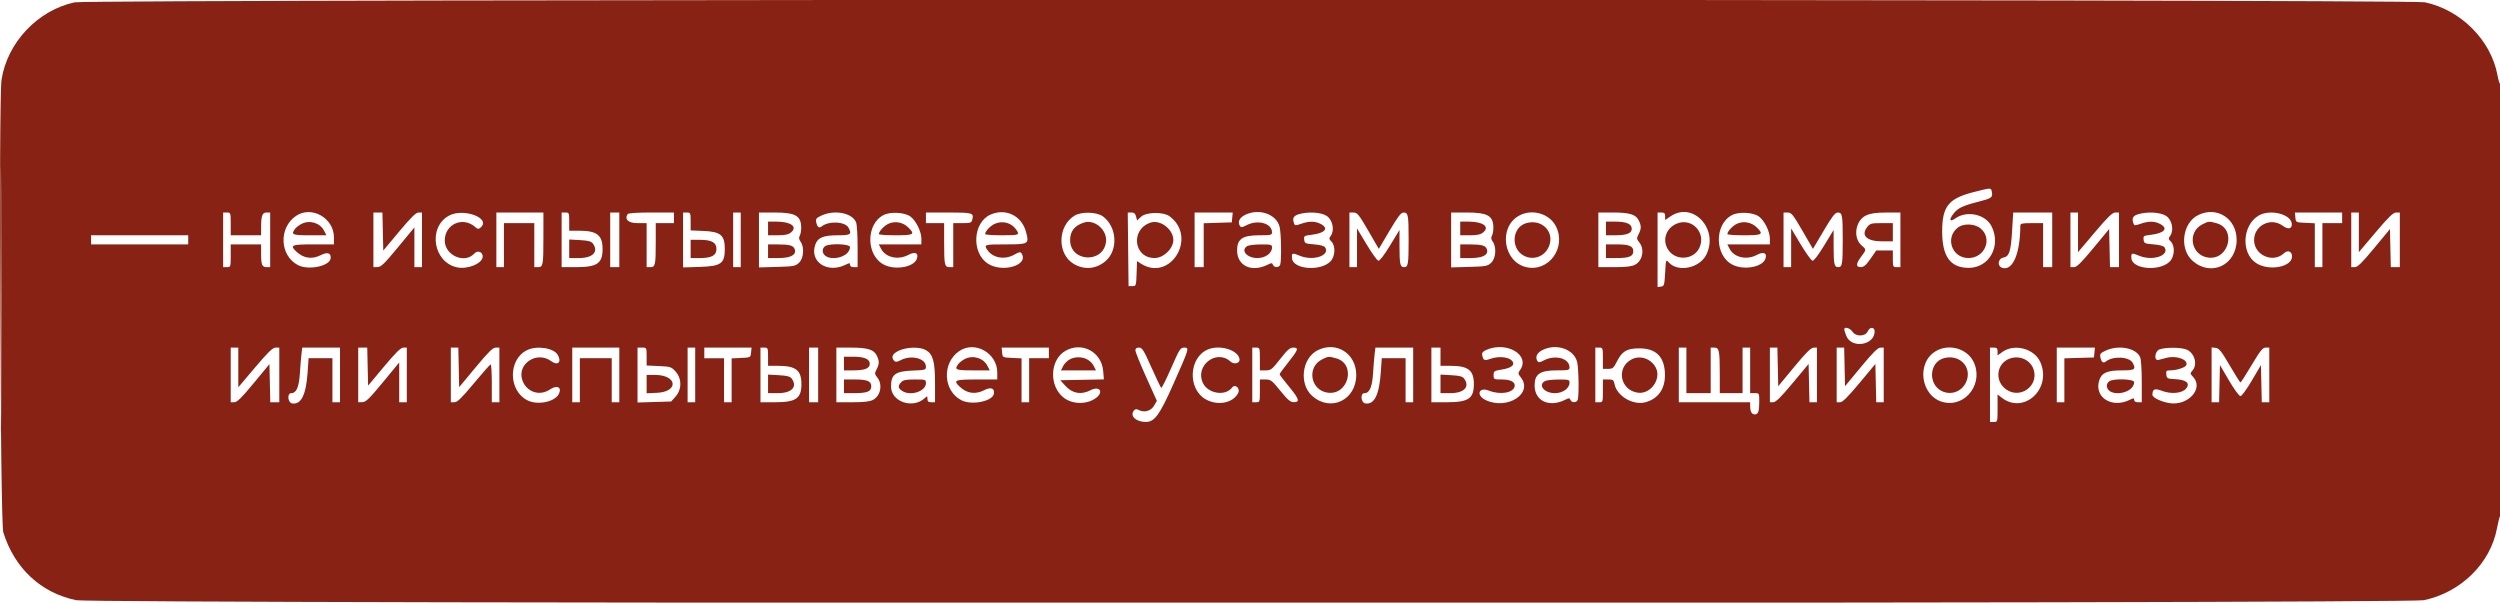 <?xml version="1.0" encoding="UTF-8"?> <svg xmlns="http://www.w3.org/2000/svg" viewBox="0 0 1647 397"><path fill="#882214" d="M49.131 1.541C24.781 6.825 4.785 28.038 1.001 52.604-.922 65.085.167 344.255 2.164 350.661c7.408 23.774 24.78 39.942 48.09 44.756 11.75 2.427 1534.742 2.427 1546.492 0 24.418-5.043 44.016-24.311 48.281-47.468.654-3.547 1.59-7.23 2.081-8.185 1.065-2.074 1.231-285.436.166-284.371-.4.399-1.28-2.275-1.958-5.943-4.243-22.992-24.181-42.983-47.816-47.946C1587.26-.645 59.041-.609 49.131 1.541M.486 198c0 78.375.119 110.438.264 71.25.145-39.188.145-103.313 0-142.5C.605 87.562.486 119.625.486 198m1299.534-71.396c-16.375 4.178-20.52 9.409-20.52 25.896 0 16.533 5.428 23.967 17.5 23.967 13.621 0 21.571-14.586 14.987-27.493-4.017-7.873-16.249-10.484-23.829-5.087-3.781 2.692-4.362.914-1.07-3.272 2.801-3.561 5.98-5.079 15.975-7.631 9.116-2.328 9.873-2.868 9.169-6.549-.552-2.888-.21-2.893-12.212.169M147 158v18h2.5c2.444 0 2.5-.167 2.5-7.5V161h20v5.918c0 7.492.632 9.082 3.607 9.082H178v-36h-2.383c-2.813 0-3.583 2.086-3.603 9.75L172 155h-20v-7.5c0-7.333-.056-7.5-2.5-7.5H147v18m47.99-15.75c-11.521 7.841-10.757 26.165 1.353 32.427 6.827 3.531 20.697.714 21.455-4.357.537-3.592-1.998-4.512-6.338-2.3-5.916 3.017-11.391 2.253-16.21-2.261-4.521-4.235-3.283-4.759 11.25-4.759H220v-4.614c0-12.771-14.759-21.113-25.01-14.136M246 158v18l2.75-.058c2.283-.048 4.577-2.273 13.5-13.096L273 149.807V176h5v-36h-2.273c-1.686 0-4.98 3.237-12.75 12.531L252.5 165.062l-.28-12.531-.28-12.531H246v18m49.5-15.786c-13.67 7.841-10.076 30.398 5.397 33.874 7.164 1.61 17.103-2.531 17.103-7.125 0-3.07-3.407-4.275-5.511-1.95-6.349 7.014-19.489 1.262-19.489-8.532 0-10.895 12.053-16.173 20.166-8.83 1.464 1.324 2.078 1.392 3.315.365 7.56-6.274-11.373-13.314-20.981-7.802M327 158v18h5v-29h20v29h2.393c3.384 0 3.607-1.21 3.607-19.582V140h-31v18m43 0v18h9.566c13.77 0 17.373-2.445 17.412-11.816.039-9.28-3.642-12.184-15.446-12.184H375v-6c0-5.733-.111-6-2.5-6H370v18m32 0v18h6v-36h-6v18m11.465-16.943c-2.182 3.529.48 5.943 6.554 5.943H426v29h2.393c3.304 0 3.607-1.352 3.607-16.082V147h12v-7h-14.941c-9.418 0-15.182.391-15.594 1.057M450 158.088v18.089l10.98-.339c14.067-.433 16.52-2.191 16.52-11.838 0-9.075-2.73-11.383-14.022-11.853l-8.478-.352v-5.898c0-5.623-.116-5.897-2.5-5.897H450v18.088m33-.088v18h5v-36h-5v18m17 .084v18.083l11.922-.333c11.006-.308 12.121-.521 14.5-2.758 3.049-2.867 3.595-10.18 1.033-13.836-1.194-1.705-1.295-2.671-.444-4.261.605-1.13.963-3.936.795-6.235-.498-6.801-4.376-8.744-17.454-8.744H500v18.084m41.369-16.164c-3.604 1.636-4.067 2.21-3.63 4.493.595 3.113 1.898 4.129 3.555 2.771 4.622-3.787 15.516-3.277 17.714.83 2.342 4.377 1.48 4.986-7.058 4.986-9.709 0-13.314 1.543-14.911 6.382-3.732 11.309 8.241 18.982 20.211 12.952 2.404-1.211 2.75-1.193 2.75.14 0 .961.926 1.526 2.5 1.526h2.5v-13.435c0-7.389-.439-14.589-.975-15.999-2.359-6.205-13.977-8.587-22.656-4.646m40.78-.28c-11.967 6.097-11.641 27.044.512 32.896 7.389 3.558 19.26 1.418 21.291-3.838 1.526-3.949-1.001-5.212-5.549-2.774-6.703 3.593-14.983 1.723-17.973-4.059L578.949 161H607v-3.788c0-4.692-3.592-11.934-7.237-14.589-3.774-2.75-13.122-3.271-17.614-.983M610 143.5v3.5h12v12.918c0 14.73.303 16.082 3.607 16.082H628v-29h5.981c5.509 0 6.029-.193 6.594-2.443 1.073-4.274.104-4.557-15.634-4.557H610v3.5m42.5-2.097c-11.536 5.092-12.652 25-1.805 32.202 9.595 6.371 27.249 1.179 22.347-6.571-.793-1.254-1.498-1.146-4.871.75-6.218 3.494-13.957 2.214-17.54-2.901-2.633-3.759-2.256-3.883 11.802-3.883 15.321 0 15.665-.208 13.515-8.192-2.899-10.766-13.364-15.857-23.448-11.405m55.471.633c-11.272 6.722-11.662 25.189-.671 31.782 6.998 4.198 15.021 3.473 21.152-1.91 8.328-7.312 7.412-22.441-1.775-29.3-4.061-3.032-14.067-3.338-18.706-.572m35.261 22.214.268 24.25h2.5c2.441 0 2.507-.194 2.79-8.247l.291-8.246 2.337 1.531c19.349 12.678 37.797-17.089 19.197-30.976-4.22-3.151-15.494-2.964-18.984.315l-2.529 2.376-.66-2.626c-.483-1.927-1.301-2.627-3.068-2.627h-2.41l.268 24.25M787 158v18h6V147.075l9.25-.287 9.25-.288.313-3.25.314-3.25H787v18m33-16.303c-3.532 1.82-4.769 4.636-3.138 7.147.716 1.104 1.478 1.028 4.255-.426 7.528-3.939 16.883-1.339 16.883 4.693 0 1.703-.831 1.889-8.423 1.889-11.043 0-14.577 2.413-14.577 9.954 0 10.266 9.643 14.724 20.268 9.371 2.418-1.218 2.842-1.201 3.357.14.771 2.008 3.991 1.977 4.768-.047.928-2.418.676-20.414-.347-24.825-1.995-8.599-13.818-12.65-23.046-7.896m35.25-.45c-3.211 1.03-3.96 2.74-2.671 6.099.51 1.329 1.062 1.339 4.626.082 5.211-1.839 9.158-1.809 12.845.098 5.636 2.915 2.914 6.099-6.131 7.17-4.698.556-5.004.764-4.721 3.199.282 2.436.711 2.638 6.589 3.106 4.059.323 6.623 1.031 7.235 2 3.399 5.377-7.984 9.131-16.676 5.499-5.022-2.098-5.514-1.931-5.159 1.75.695 7.213 18.614 8.676 25.23 2.061 3.24-3.24 3.632-10.262.735-13.159-1.612-1.612-1.67-2.09-.456-3.75 2.653-3.626 1.293-10.507-2.594-13.119-3.758-2.525-12.682-3.016-18.852-1.036M889 158v18h5l.003-12.75.002-12.75 6.301 10.497c3.466 5.773 6.952 10.617 7.748 10.764.896.165 3.821-3.64 7.687-9.997l6.241-10.264.009 10.668c.01 11.915.427 13.832 3.009 13.832 2.689 0 3-1.868 3-18 0-16.51-.28-18.01-3.357-17.977-1.668.019-3.709 2.674-9.211 11.986l-7.068 11.962-6.932-11.963c-6.184-10.672-7.229-11.965-9.682-11.985L889 140v18m67 .084v18.083l11.922-.333c11.006-.308 12.121-.521 14.5-2.758 3.049-2.867 3.595-10.18 1.033-13.836-1.194-1.705-1.295-2.671-.444-4.261.605-1.13.963-3.936.795-6.235-.498-6.801-4.376-8.744-17.454-8.744H956v18.084m44.5-15.87c-13.498 7.743-10.091 30.394 5.084 33.804 14.782 3.321 26.557-13.02 19.439-26.974-4.321-8.469-15.997-11.721-24.523-6.83M1053 158v18h10.55c7.566 0 11.396-.438 13.543-1.548 5.041-2.607 6.529-10.12 2.914-14.716-1.829-2.326-1.871-2.768-.506-5.385 1.874-3.594 1.881-5.711.029-9.292-1.992-3.854-6.085-5.059-17.179-5.059H1053v18m39 6.57v24.569l2.25-.319c2.095-.298 2.284-.93 2.75-9.183.497-8.808.512-8.85 2.409-6.746 6.016 6.673 20.141 3.832 24.622-4.952 8.585-16.828-8.581-35.52-23.391-25.469l-3.64 2.47v-2.47c0-1.968-.508-2.47-2.5-2.47h-2.5v24.57m49.149-22.93c-11.967 6.097-11.641 27.044.512 32.896 7.389 3.558 19.26 1.418 21.291-3.838 1.526-3.949-1.001-5.212-5.549-2.774-6.703 3.593-14.983 1.723-17.973-4.059l-1.481-2.865H1166v-3.788c0-4.692-3.592-11.934-7.237-14.589-3.774-2.75-13.122-3.271-17.614-.983M1175 158v18h5l.003-12.75.002-12.75 6.301 10.497c3.466 5.773 6.952 10.617 7.748 10.764.896.165 3.821-3.64 7.687-9.997l6.241-10.264.009 10.668c.01 11.915.427 13.832 3.009 13.832 2.689 0 3-1.868 3-18 0-16.51-.28-18.01-3.357-17.977-1.668.019-3.709 2.674-9.211 11.986l-7.068 11.962-6.932-11.963c-6.184-10.672-7.229-11.965-9.682-11.985L1175 140v18m54.424-16.105c-7.115 3.232-8.874 14.741-3.022 19.774 3.195 2.749 3.196 2.858.038 6.998-3.772 4.946-3.98 7.342-.633 7.295 2.113-.03 3.51-1.214 6.485-5.5l3.793-5.462H1247v5.5c0 5.2.136 5.5 2.5 5.5h2.5v-36l-9.25.022c-6.831.016-10.316.506-13.326 1.873m96.184 9.566c-.851 14.24-1.856 17.439-5.723 18.212-3.898.78-4.257 5.945-.478 6.893 6.726 1.688 11.5-9.774 11.585-27.816.007-1.51 1.035-1.75 7.508-1.75h7.5v29h6v-36h-25.706l-.686 11.461M1364 158v18h2.37c1.816 0 4.796-2.933 12.75-12.552l10.38-12.553.28 12.553.28 12.552h5.94v-36h-2.44c-1.897 0-4.899 2.904-13.5 13.062L1369 166.125V140h-5v18m44.25-16.753c-3.211 1.03-3.96 2.74-2.671 6.099.51 1.329 1.062 1.339 4.626.082 5.211-1.839 9.158-1.809 12.845.098 5.636 2.915 2.914 6.099-6.131 7.17-4.698.556-5.004.764-4.721 3.199.282 2.436.711 2.638 6.589 3.106 4.059.323 6.623 1.031 7.235 2 3.399 5.377-7.984 9.131-16.676 5.499-5.022-2.098-5.514-1.931-5.159 1.75.695 7.213 18.614 8.676 25.23 2.061 3.24-3.24 3.632-10.262.735-13.159-1.612-1.612-1.67-2.09-.456-3.75 2.653-3.626 1.293-10.507-2.594-13.119-3.758-2.525-12.682-3.016-18.852-1.036m39.93.435c-10.54 5.194-12.602 22.351-3.632 30.226 12.192 10.704 28.952 2.653 28.952-13.908 0-14.017-12.995-22.392-25.32-16.318m39.791.354c-10.764 6.419-11.706 24.666-1.613 31.279 8.366 5.481 23.642 2.66 23.642-4.367 0-3.356-2.815-4.471-5.327-2.11-7.203 6.766-19.658 1.297-19.669-8.638-.011-9.759 11.007-15.265 18.888-9.438 3.668 2.712 6.341 2.015 5.912-1.541-.762-6.325-14.465-9.579-21.833-5.185m24.216 1.214c.313 3.25.313 3.25 6.563 3.548l6.25.297V176h5v-29h13v-7H1511.873l.314 3.25M1549 158v18h2.37c1.816 0 4.796-2.933 12.75-12.552l10.38-12.553.28 12.553.28 12.552h5.94v-36h-2.44c-1.897 0-4.899 2.904-13.5 13.062L1554 166.125V140h-5v18M198.595 147.527c-1.598.834-3.496 2.293-4.219 3.244-2.872 3.782-1.853 4.229 9.65 4.229h11.025l-1.592-3.079c-2.657-5.137-9.538-7.171-14.864-4.394M506 150.5v4.5h6.389c4.72 0 6.985-.482 8.667-1.844 4.621-3.742.031-7.156-9.621-7.156H506v4.5m79.378-3.111c-2.898 1.306-6.378 5.034-6.378 6.834 0 .427 4.95.777 11 .777 12.214 0 13.12-.594 8.156-5.35-3.417-3.275-8.522-4.178-12.778-2.261m70 .048c-2.89 1.258-6.378 4.969-6.378 6.786 0 .427 4.95.777 11 .777 11.573 0 11.973-.166 9.369-3.883-3.079-4.396-8.855-5.915-13.991-3.68m58.622-.785c-6.135 2.021-9.003 5.703-8.996 11.548.016 14.456 21.871 15.53 23.629 1.162.955-7.811-7.421-15.086-14.633-12.71m44 0c-13.397 4.414-11.199 23.406 2.7 23.333 5.881-.031 12.304-6.238 12.296-11.883-.01-7.022-8.579-13.564-14.996-11.45m204 3.848v4.5h6.389c4.72 0 6.985-.482 8.667-1.844 4.621-3.742.031-7.156-9.621-7.156H962v4.5m43.313-3.434c-9.307 2.799-10.161 16.859-1.302 21.44 6.648 3.437 14.482.091 16.799-7.174 2.988-9.371-5.571-17.25-15.497-14.266M1058 150.5v4.5h5.935c7.811 0 11.065-1.269 11.065-4.315 0-3.171-3.57-4.685-11.047-4.685H1058v4.5m46.415-3.079c-6.777 2.951-9.358 10.482-5.709 16.659 4.675 7.914 16.916 7.451 20.826-.789 4.739-9.986-5.044-20.255-15.117-15.87m39.963-.032c-2.898 1.306-6.378 5.034-6.378 6.834 0 .427 4.95.777 11 .777 12.214 0 13.12-.594 8.156-5.35-3.417-3.275-8.522-4.178-12.778-2.261m306.622.363c-10.301 5.146-7.701 20.405 3.739 21.94 13.723 1.84 18.833-18.94 5.563-22.625-4.971-1.381-5.202-1.364-9.302.685m-220.927 1.883c-4.314 5.484-.219 9.365 9.882 9.365H1247v-12h-7.427c-6.833 0-7.594.211-9.5 2.635m59.697.331c-8.514 6.698-3.84 20.018 7.03 20.03 10.788.012 16.083-12.709 8.089-19.436-3.9-3.282-11.33-3.574-15.119-.594M60 158v3h64v-6H60v3m315 5.887V170h6.5c9.052 0 13.03-4.157 9.109-9.52-1.082-1.48-2.971-1.992-8.5-2.304l-7.109-.402v6.113m80 .113v6h6.277c7.555 0 10.723-1.773 10.723-6s-3.168-6-10.723-6H455v6m51 1.5v4.5h6.889c7.974 0 11.858-2.07 10.705-5.704-.811-2.554-3.265-3.265-11.344-3.282L506 161v4.5m37.75-3.42c-.962.561-1.75 1.865-1.75 2.898 0 8.057 17.821 5.847 17.968-2.228.037-2.028-12.964-2.565-16.218-.67m278 0c-4.702 2.739-.368 7.92 6.624 7.92 5.247 0 9.626-3.164 9.626-6.955 0-1.875-.603-2.042-7.25-2.015-3.987.017-8.038.489-9 1.05M962 165.5v4.5h6.889c7.974 0 11.858-2.07 10.705-5.704-.811-2.554-3.265-3.265-11.344-3.282L962 161v4.5m96 0v4.5h7.066c8.233 0 10.934-1.112 10.934-4.5s-2.701-4.5-10.934-4.5H1058v4.5m157 51.532c0 .568.631 2.544 1.403 4.391 3.539 8.468 18.597 5.993 18.597-3.058 0-3.098-3.169-3.179-4.513-.115-1.538 3.505-7.82 3.697-10.042.307-1.639-2.502-5.445-3.568-5.445-1.525M152 247v18h2.37c1.816 0 4.796-2.933 12.75-12.552l10.38-12.553.28 12.553.28 12.552H184v-36h-2.44c-1.897 0-4.899 2.904-13.5 13.062L157 255.125V229h-5v18m46.608-13.75c-.283 2.338-.752 8.028-1.041 12.645-.571 9.097-2.3 13.105-5.653 13.105-2.97 0-2.366 6.364.645 6.794 5.865.84 9.092-5.719 10.109-20.544l.634-9.25H219v29h5v-36H199.123l-.515 4.25M236 247v18l2.75-.058c2.283-.048 4.577-2.273 13.5-13.096L263 238.807V265h5v-36h-2.273c-1.686 0-4.98 3.237-12.75 12.531L242.5 254.062l-.28-12.531-.28-12.531H236v18m61 0v18h2.416c1.87 0 4.748-2.806 12.75-12.432 5.684-6.838 10.671-12.463 11.084-12.5.413-.037.75 5.557.75 12.432V265h5v-36h-2.431c-1.897 0-4.807 2.864-13.25 13.037L302.5 255.075l-.279-13.038-.279-13.037H297v18m50.18-16.318c-12.473 6.146-12.37 26.514.166 32.997 6.804 3.518 18.427 1.107 20.908-4.337 1.977-4.339-1.366-5.884-5.971-2.759-6.807 4.619-15.445 1.709-18.159-6.116-3.715-10.715 9.563-19.51 18.964-12.56 4.409 3.26 7.125.721 4.373-4.087-2.634-4.599-13.807-6.329-20.281-3.138M377 247v18h5v-29h21v29h5v-36h-31v18m43 .088v18.089l11.084-.339 11.084-.338 2.916-3.266c4.164-4.664 4.168-11.801.008-16.457-2.755-3.083-3.332-3.273-11-3.621l-8.092-.368v-5.894c0-5.882-.006-5.894-3-5.894h-3v18.088m33-.088v18h5v-36h-5v18m11-14.5v3.5h13v29h5v-28.905l6.25-.297c6.25-.298 6.25-.298 6.563-3.548l.314-3.25H464v3.5m37 14.5v18h9.566c13.77 0 17.373-2.445 17.412-11.816.039-9.28-3.642-12.184-15.446-12.184H506v-6c0-5.733-.111-6-2.5-6H501v18m32 0v18h6v-36h-6v18m18 0v18h10.55c7.566 0 11.396-.438 13.543-1.548 5.041-2.607 6.529-10.12 2.914-14.716-1.829-2.326-1.871-2.768-.506-5.385 1.874-3.594 1.881-5.711.029-9.292-1.992-3.854-6.085-5.059-17.179-5.059H551v18m41.25-16.027c-4.327 1.964-5.453 4.424-3.101 6.776.865.865 1.915.747 4.25-.476 6.99-3.662 16.601-1.183 16.601 4.282 0 2.137-.439 2.263-9.087 2.596-11.056.425-13.913 2.577-13.913 10.482 0 9.987 14.178 14.946 22.138 7.742 1.761-1.594 1.862-1.568 1.862.47 0 1.632.607 2.155 2.5 2.155h2.5v-12.48c0-14.2-1.334-19.104-5.934-21.822-3.893-2.3-12.434-2.168-17.816.275m39.74.277c-11.521 7.841-10.757 26.165 1.353 32.427 6.827 3.531 20.697.714 21.455-4.357.537-3.592-1.998-4.512-6.338-2.3-5.916 3.017-11.391 2.253-16.21-2.261-4.521-4.235-3.283-4.759 11.25-4.759H657v-4.614c0-12.771-14.759-21.113-25.01-14.136m28.197 1c.313 3.25.313 3.25 6.563 3.548l6.25.297V265h5v-29h13v-7H659.873l.314 3.25m41.672-1.092c-10.443 6.055-10.883 23.587-.779 31.068 5.904 4.372 15.481 4.267 21.201-.232 5.023-3.951 1.933-7.928-3.827-4.925-6.077 3.169-11.899 2.204-16.414-2.72l-3.529-3.849 14.366-.278 14.366-.278-.457-5.514c-1.048-12.631-14.073-19.566-24.927-13.272m46.141-.315c0 1.014 3.182 8.905 7.071 17.535l7.072 15.693-1.87 3.214c-2.039 3.506-6.496 4.737-10.122 2.796-1.452-.777-2.24-.679-3.129.392-2.857 3.443 1.307 7.483 7.743 7.512 5.859.027 9.163-4.493 18.261-24.985 10.558-23.778 10.624-24 7.133-24-2.51 0-3.118.954-8.587 13.462-3.237 7.404-6.182 13.279-6.543 13.056-.362-.224-3.272-6.282-6.466-13.462-5.095-11.451-6.101-13.056-8.186-13.056-1.643 0-2.377.569-2.377 1.843m48.001-.72c-12.814 5.11-13.853 26.085-1.633 32.969 7.856 4.426 17.981 2.462 21.323-4.136 1.578-3.117-1.956-6.297-4.006-3.603-4.442 5.836-15.858 4.018-19.217-3.062-5.407-11.394 8.98-22.545 18.188-14.097 2.387 2.19 6.362 1.136 5.963-1.582-.87-5.932-12.688-9.651-20.618-6.489M825 247v18h2.5c2.444 0 2.5-.167 2.5-7.5V250l3.75.013c3.454.011 4.223.599 9.75 7.452 4.695 5.821 6.58 7.449 8.667 7.487 4.408.079 3.808-2.052-2.837-10.084-3.481-4.208-6.33-7.949-6.33-8.313 0-.364 2.405-3.675 5.344-7.358 6.916-8.669 7.48-10.197 3.762-10.197-2.333 0-3.862 1.316-8.705 7.5-5.455 6.964-6.144 7.5-9.638 7.5H830v-7.5c0-7.333-.056-7.5-2.5-7.5H825v18m43.18-16.318c-10.54 5.194-12.602 22.351-3.632 30.226C876.74 271.612 893.5 263.561 893.5 247c0-14.017-12.995-22.392-25.32-16.318m37.428 2.568c-.283 2.338-.752 8.028-1.041 12.645-.571 9.097-2.3 13.105-5.653 13.105-2.97 0-2.366 6.364.645 6.794 5.865.84 9.092-5.719 10.109-20.544l.634-9.25H926v29h5v-36H906.123l-.515 4.25M943 247v18h10.066c14.302 0 17.872-2.355 17.912-11.816.039-9.28-3.642-12.184-15.446-12.184H949v-12h-6v18m36.295-16.528c-2.411 1.049-3.107 1.907-2.807 3.465.691 3.59 1.382 3.874 5.751 2.36 4.94-1.712 11.309-1.177 13.632 1.145 2.638 2.639.257 4.925-6.218 5.97-5.329.859-5.653 1.075-5.653 3.75 0 2.761.144 2.838 5.309 2.838 5.936 0 9.092 1.678 8.541 4.541-.829 4.305-9.568 5.756-16.929 2.811-6.737-2.696-8.751 3.068-2.171 6.212 14.201 6.784 31.501-4.347 23.186-14.918-1.906-2.424-1.945-2.796-.5-4.858 6.873-9.812-8.683-19.168-22.141-13.316m36.705.225c-3.532 1.82-4.769 4.636-3.138 7.147.716 1.104 1.478 1.028 4.255-.426 7.528-3.939 16.883-1.339 16.883 4.693 0 1.703-.831 1.889-8.423 1.889-11.043 0-14.577 2.413-14.577 9.954 0 10.266 9.643 14.724 20.268 9.371 2.418-1.218 2.842-1.201 3.357.14.771 2.008 3.991 1.977 4.768-.047.928-2.418.676-20.414-.347-24.825-1.995-8.599-13.818-12.65-23.046-7.896M1051 247v18h2.5c2.444 0 2.5-.167 2.5-7.5V250h3.525c3.145 0 3.592.335 4.148 3.113 1.574 7.872 12.195 14.077 20.34 11.883 8.958-2.412 13.543-9.626 12.785-20.115-.749-10.352-6.242-15.381-16.798-15.381-8.27 0-11.36 1.831-14.856 8.802-2.112 4.212-2.707 4.698-5.75 4.698H1056v-7c0-6.8-.071-7-2.5-7h-2.5v18m55 0v18h47v2.418c0 3.677 1.024 5.582 3 5.582 2.32 0 3-1.946 3-8.582 0-5.353-.036-5.418-3-5.418h-3v-30h-5v30h-15l-.014-12.75c-.016-15.38-.407-17.25-3.603-17.25H1127v30h-16v-30h-5v18m60 0v18l2.25-.01c1.654-.007 5.033-3.35 12.75-12.613l10.5-12.605.28 12.614.28 12.614h4.94v-36l-2.25.021c-1.653.015-5.038 3.393-12.75 12.719l-10.5 12.698-.28-12.719-.28-12.719H1166v18m44 0v18l2.25-.01c1.654-.007 5.033-3.35 12.75-12.613l10.5-12.605.28 12.614.28 12.614h4.94v-36l-2.25.021c-1.653.015-5.038 3.393-12.75 12.719l-10.5 12.698-.28-12.719-.28-12.719H1210v18m65.5-15.786c-13.498 7.743-10.091 30.394 5.084 33.804 14.782 3.321 26.557-13.02 19.439-26.974-4.321-8.469-15.997-11.721-24.523-6.83M1311 253.5V278h2.5c2.483 0 2.5-.062 2.5-9.073v-9.072l2.631 2.069c14.634 11.512 33.472-5.89 25.464-23.523-3.979-8.759-16.968-12.201-24.845-6.583l-3.25 2.318v-2.568c0-2.073-.482-2.568-2.5-2.568h-2.5v24.5m44-6.5v18h5v-28.928l9.75-.286 9.75-.286.313-3.25.314-3.25H1355v18m32.369-16.08c-3.604 1.636-4.067 2.21-3.63 4.493.595 3.113 1.898 4.129 3.555 2.771 4.622-3.787 15.516-3.277 17.714.83 2.342 4.377 1.48 4.986-7.058 4.986-9.709 0-13.314 1.543-14.911 6.382-3.732 11.309 8.241 18.982 20.211 12.952 2.404-1.211 2.75-1.193 2.75.14 0 .961.926 1.526 2.5 1.526h2.5v-13.435c0-7.389-.439-14.589-.975-15.999-2.359-6.205-13.977-8.587-22.656-4.646m35.325-.739c-3.175 1.158-3.833 7.731-.694 6.942.825-.208 3.177-.823 5.227-1.366 6.604-1.752 14.526 1.116 13.131 4.752-.619 1.613-6.329 3.477-10.674 3.485-2.482.005-2.779.333-2.5 2.756.298 2.596.632 2.767 5.953 3.047 7.25.381 9.91 2.689 7.099 6.159-2.55 3.15-9.813 3.859-15.861 1.549-4.858-1.855-6.323-1.258-6.36 2.593-.017 1.779 5.517 4.503 11.076 5.452 12.255 2.092 22.925-9.582 15.745-17.225-2.029-2.16-2.061-2.419-.5-4.143 3.471-3.836 1.717-11.069-3.316-13.672-3.331-1.722-13.979-1.914-18.326-.329M1457 246.934V265h4.938l.281-12.25.281-12.25 6 10.232c3.379 5.762 6.655 10.232 7.5 10.232.845 0 4.121-4.47 7.5-10.232l6-10.232.281 12.25.281 12.25H1495v-36h-2.382c-1.975 0-3.553 1.966-9.226 11.5-3.764 6.325-7.079 11.493-7.367 11.484-.289-.009-3.481-5.072-7.093-11.25-5.511-9.424-7.001-11.285-9.25-11.55l-2.682-.317v18.067M556 239.5v4.5h5.935c7.811 0 11.065-1.269 11.065-4.315 0-3.171-3.57-4.685-11.047-4.685H556v4.5m79.595-2.973c-1.598.834-3.496 2.293-4.219 3.244-2.872 3.782-1.853 4.229 9.65 4.229h11.025l-1.592-3.079c-2.657-5.137-9.538-7.171-14.864-4.394m69.72-.063c-1.752.762-3.901 2.769-4.776 4.461l-1.59 3.075h23.102l-1.481-2.865c-2.68-5.182-9.371-7.231-15.255-4.671m165.685.288c-10.301 5.146-7.701 20.405 3.739 21.94 13.723 1.84 18.833-18.94 5.563-22.625-4.971-1.381-5.202-1.364-9.302.685m204-.041c-10.612 5.425-7.617 20.676 4.324 22.022 8.339.94 15.398-9.304 11.465-16.637-3.131-5.837-10.193-8.246-15.789-5.385m205.313-.645c-9.307 2.799-10.161 16.859-1.302 21.44 6.648 3.437 14.482.091 16.799-7.174 2.988-9.371-5.571-17.25-15.497-14.266m44.33-.048c-9.421 2.857-11.046 15.109-2.745 20.695 9.373 6.308 21.397-2.709 17.826-13.367-2.012-6.008-8.708-9.261-15.081-7.328M426 253.046v6.045l6.647-.295c14.728-.655 13.6-11.796-1.194-11.796H426v6.046m80-.159V259h6.5c9.052 0 13.03-4.157 9.109-9.52-1.082-1.48-2.971-1.992-8.5-2.304l-7.109-.402v6.113m443 0V259h6.5c9.052 0 13.03-4.157 9.109-9.52-1.082-1.48-2.971-1.992-8.5-2.304l-7.109-.402v6.113M556 254.5v4.5h7.066c8.233 0 10.934-1.112 10.934-4.5s-2.701-4.5-10.934-4.5H556v4.5m37.655-2.671c-2.217 2.45-2.085 3.756.568 5.614 5.364 3.758 15.777.447 15.777-5.016 0-2.349-.236-2.427-7.345-2.427-5.846 0-7.683.373-9 1.829m424.095-.749c-4.702 2.739-.368 7.92 6.624 7.92 5.247 0 9.626-3.164 9.626-6.955 0-1.875-.603-2.042-7.25-2.015-3.987.017-8.038.489-9 1.05m372 0c-.963.561-1.75 1.865-1.75 2.898 0 8.057 17.821 5.847 17.968-2.228.037-2.028-12.964-2.565-16.218-.67" fill-rule="evenodd"></path></svg> 